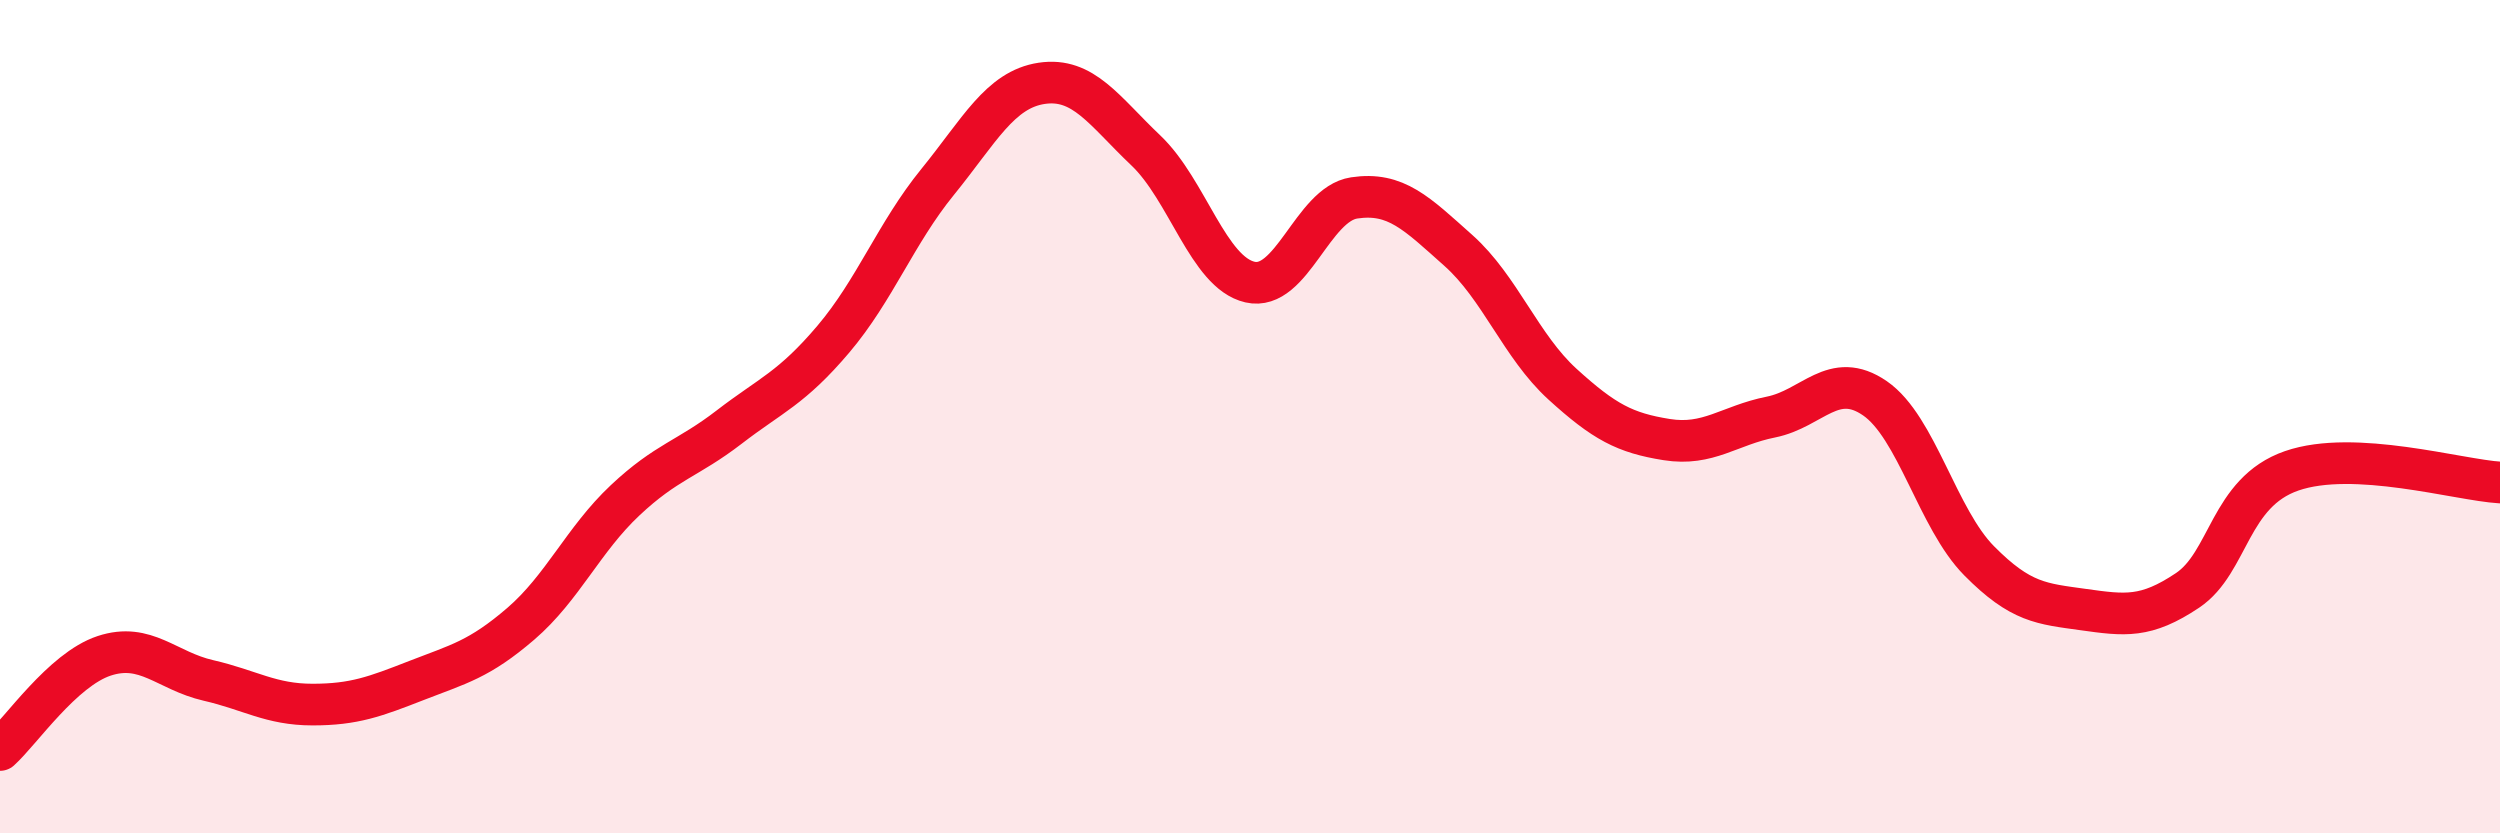 
    <svg width="60" height="20" viewBox="0 0 60 20" xmlns="http://www.w3.org/2000/svg">
      <path
        d="M 0,18 C 0.5,17.55 1.5,16.07 2.5,15.74 C 3.5,15.41 4,16.1 5,16.33 C 6,16.56 6.5,16.91 7.5,16.91 C 8.5,16.91 9,16.72 10,16.33 C 11,15.94 11.5,15.83 12.5,14.97 C 13.5,14.11 14,12.95 15,12.01 C 16,11.07 16.5,11.02 17.5,10.25 C 18.5,9.48 19,9.32 20,8.14 C 21,6.96 21.5,5.6 22.5,4.37 C 23.5,3.14 24,2.15 25,2 C 26,1.85 26.5,2.66 27.5,3.61 C 28.5,4.56 29,6.54 30,6.77 C 31,7 31.5,4.9 32.5,4.75 C 33.5,4.6 34,5.12 35,6.01 C 36,6.9 36.5,8.31 37.5,9.22 C 38.5,10.13 39,10.39 40,10.55 C 41,10.71 41.5,10.21 42.5,10.01 C 43.5,9.81 44,8.87 45,9.56 C 46,10.25 46.5,12.45 47.5,13.46 C 48.5,14.47 49,14.49 50,14.63 C 51,14.77 51.5,14.84 52.5,14.17 C 53.5,13.5 53.5,11.82 55,11.3 C 56.5,10.78 59,11.52 60,11.58L60 20L0 20Z"
        fill="#EB0A25"
        opacity="0.1"
        stroke-linecap="round"
        stroke-linejoin="round"
      />
      <path
        d="M 0,18 C 0.5,17.55 1.5,16.07 2.5,15.74 C 3.5,15.41 4,16.1 5,16.33 C 6,16.56 6.5,16.91 7.5,16.91 C 8.5,16.91 9,16.72 10,16.33 C 11,15.94 11.5,15.83 12.5,14.97 C 13.5,14.11 14,12.95 15,12.01 C 16,11.07 16.5,11.02 17.5,10.25 C 18.5,9.48 19,9.32 20,8.14 C 21,6.96 21.5,5.6 22.5,4.37 C 23.5,3.14 24,2.15 25,2 C 26,1.85 26.5,2.66 27.5,3.61 C 28.5,4.56 29,6.54 30,6.77 C 31,7 31.5,4.9 32.5,4.75 C 33.5,4.6 34,5.12 35,6.01 C 36,6.9 36.5,8.31 37.5,9.22 C 38.5,10.13 39,10.39 40,10.55 C 41,10.71 41.5,10.21 42.5,10.01 C 43.5,9.81 44,8.87 45,9.56 C 46,10.25 46.5,12.45 47.5,13.46 C 48.5,14.47 49,14.49 50,14.63 C 51,14.77 51.5,14.84 52.5,14.17 C 53.5,13.5 53.5,11.82 55,11.3 C 56.5,10.78 59,11.52 60,11.58"
        stroke="#EB0A25"
        stroke-width="1"
        fill="none"
        stroke-linecap="round"
        stroke-linejoin="round"
      />
    </svg>
  